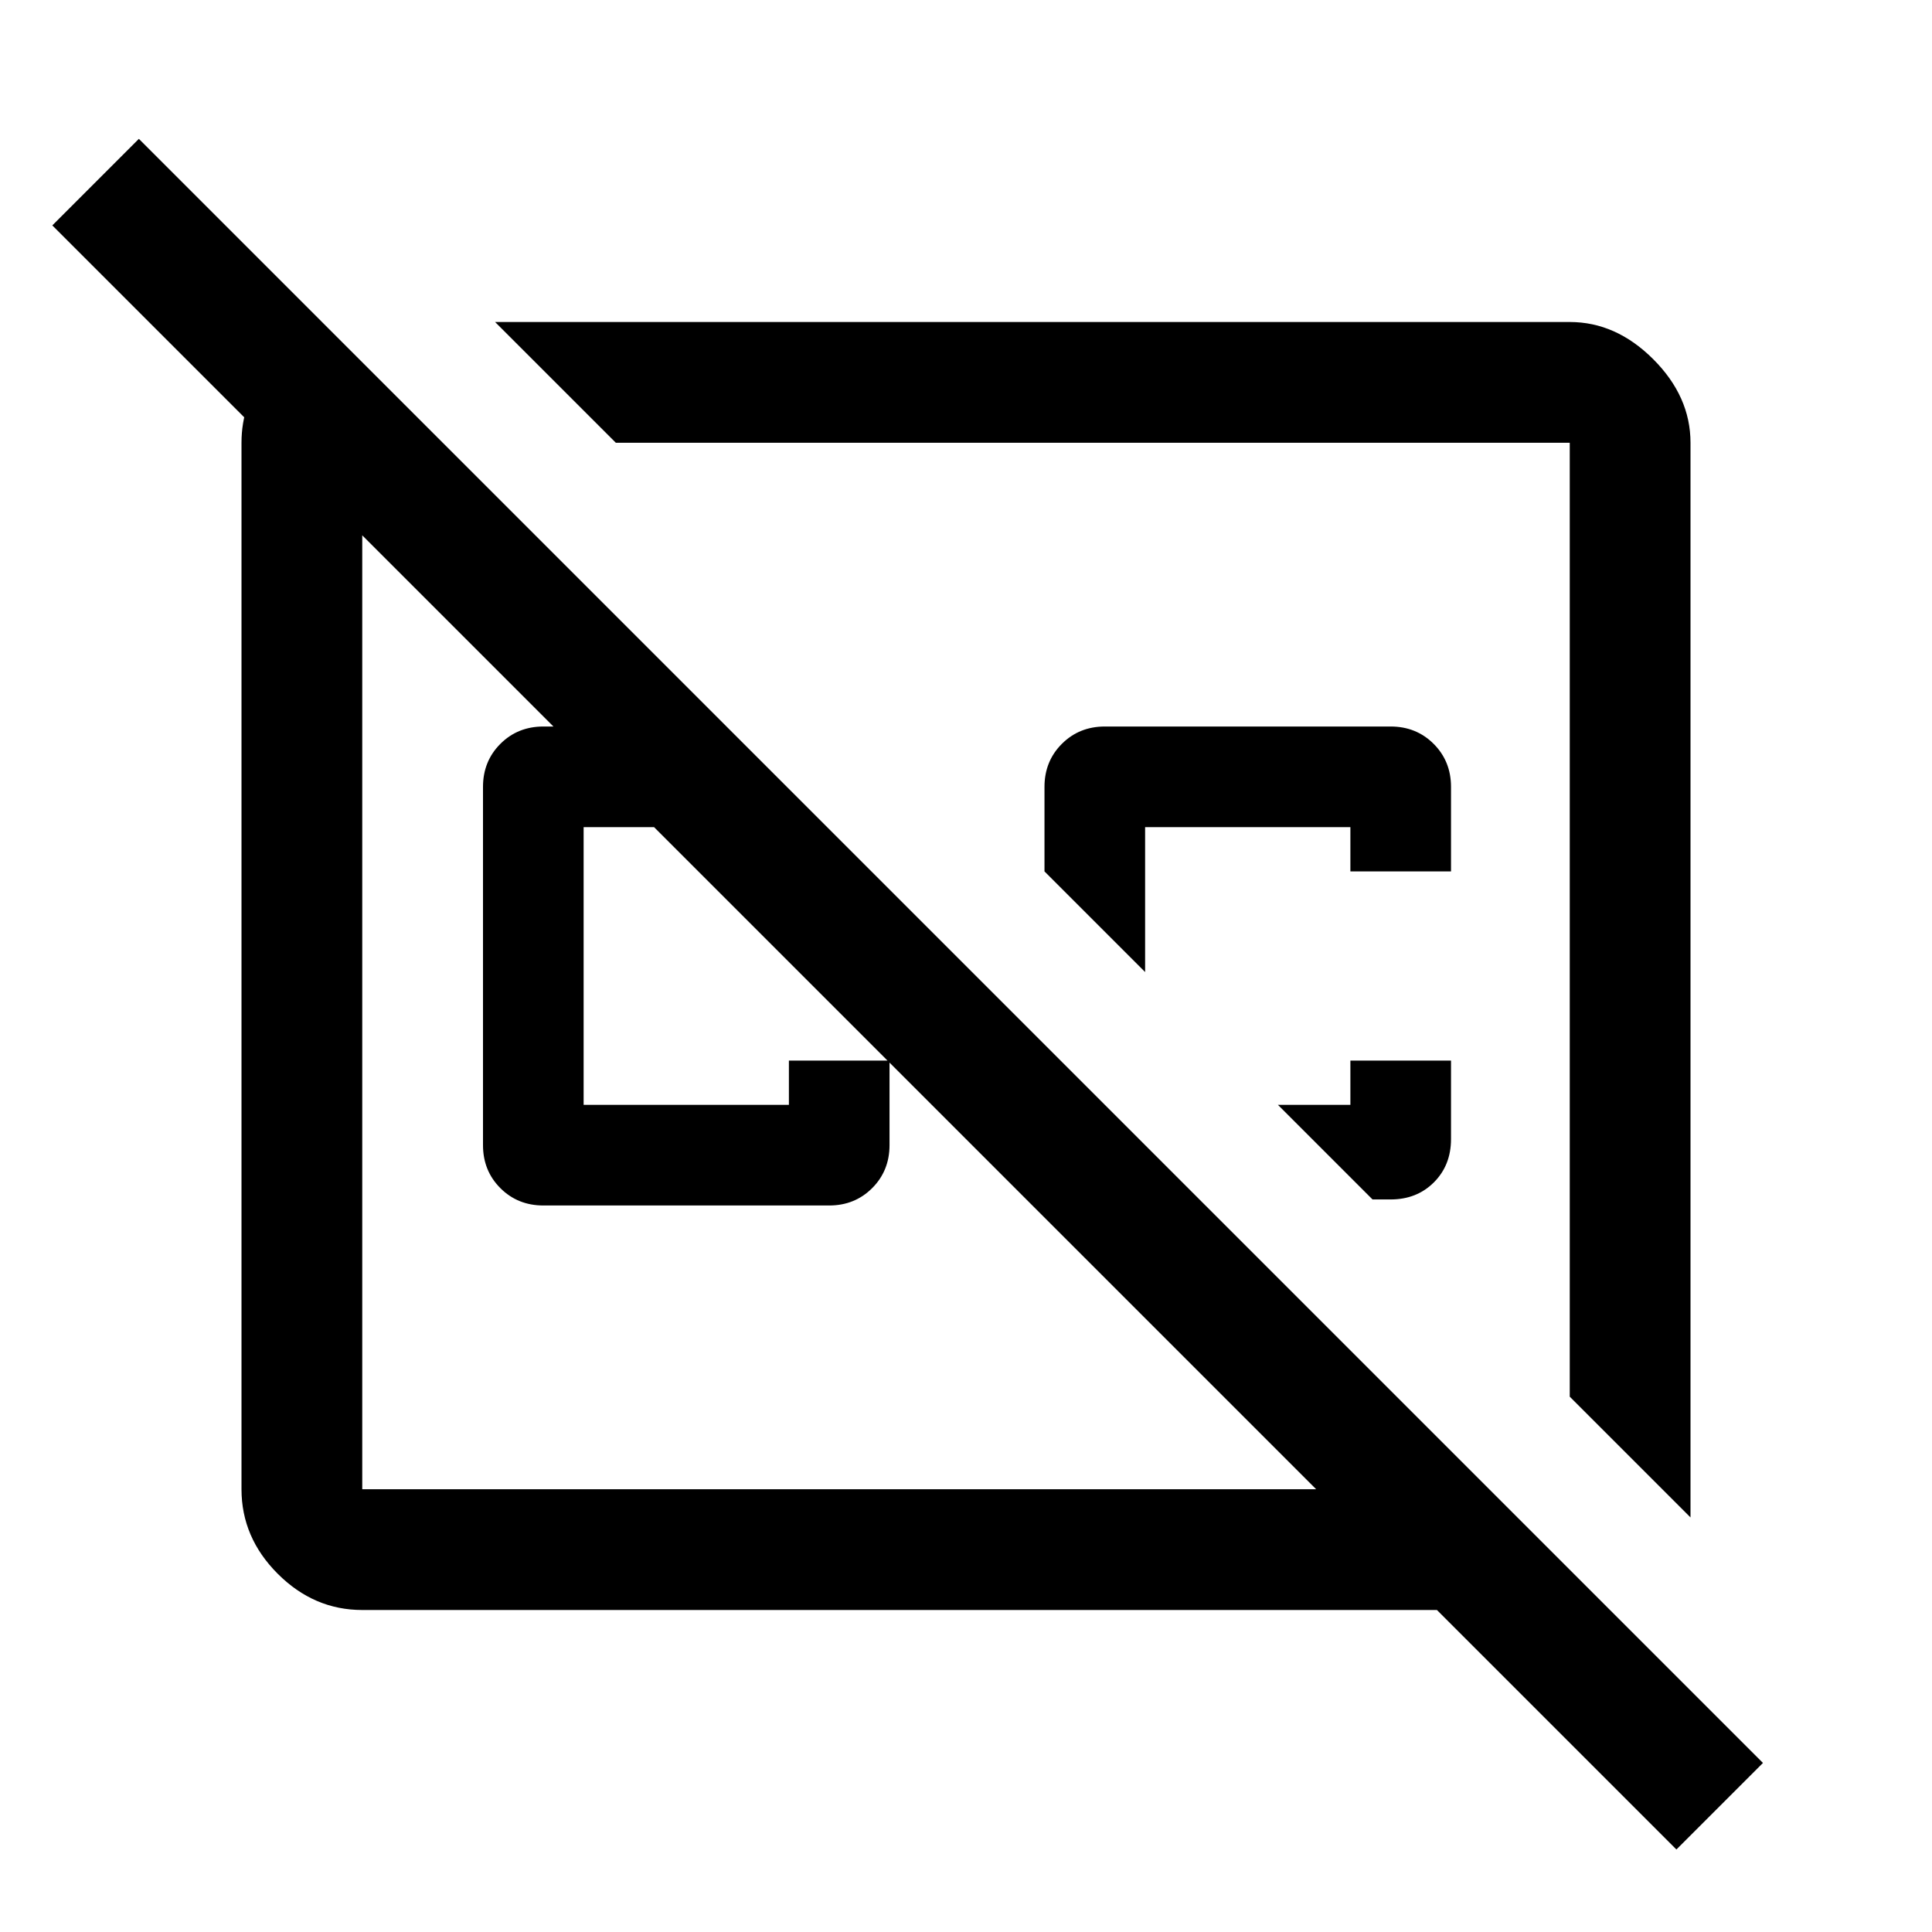 <svg xmlns="http://www.w3.org/2000/svg" width="48" height="48" viewBox="0 -960 960 960"><path d="m361-599 50 50H290v138h102v-22h50v42q0 12.75-8.625 21.375T412-361H270q-12.75 0-21.375-8.625T240-391v-178q0-12.75 8.625-21.375T270-599h91ZM246-800h534q23 0 41.5 18.5T840-740v534l-60-60v-474H306l-60-60Zm475 367v39q0 13-8.5 21.5T691-364h-9l-47-47h36v-22h50Zm-50-94v-22H569v72l-50-50v-42q0-12.75 8.625-21.375T549-599h142q12.75 0 21.375 8.625T721-569v42h-50Zm-128 24Zm-126 46ZM163-797l57 57h-40v520h474L26-848l43-43L876-84l-43 43-119-119H180q-24 0-42-18t-18-42v-520q0-19.922 12.5-35.461Q145-791 163-797Z"/></svg>